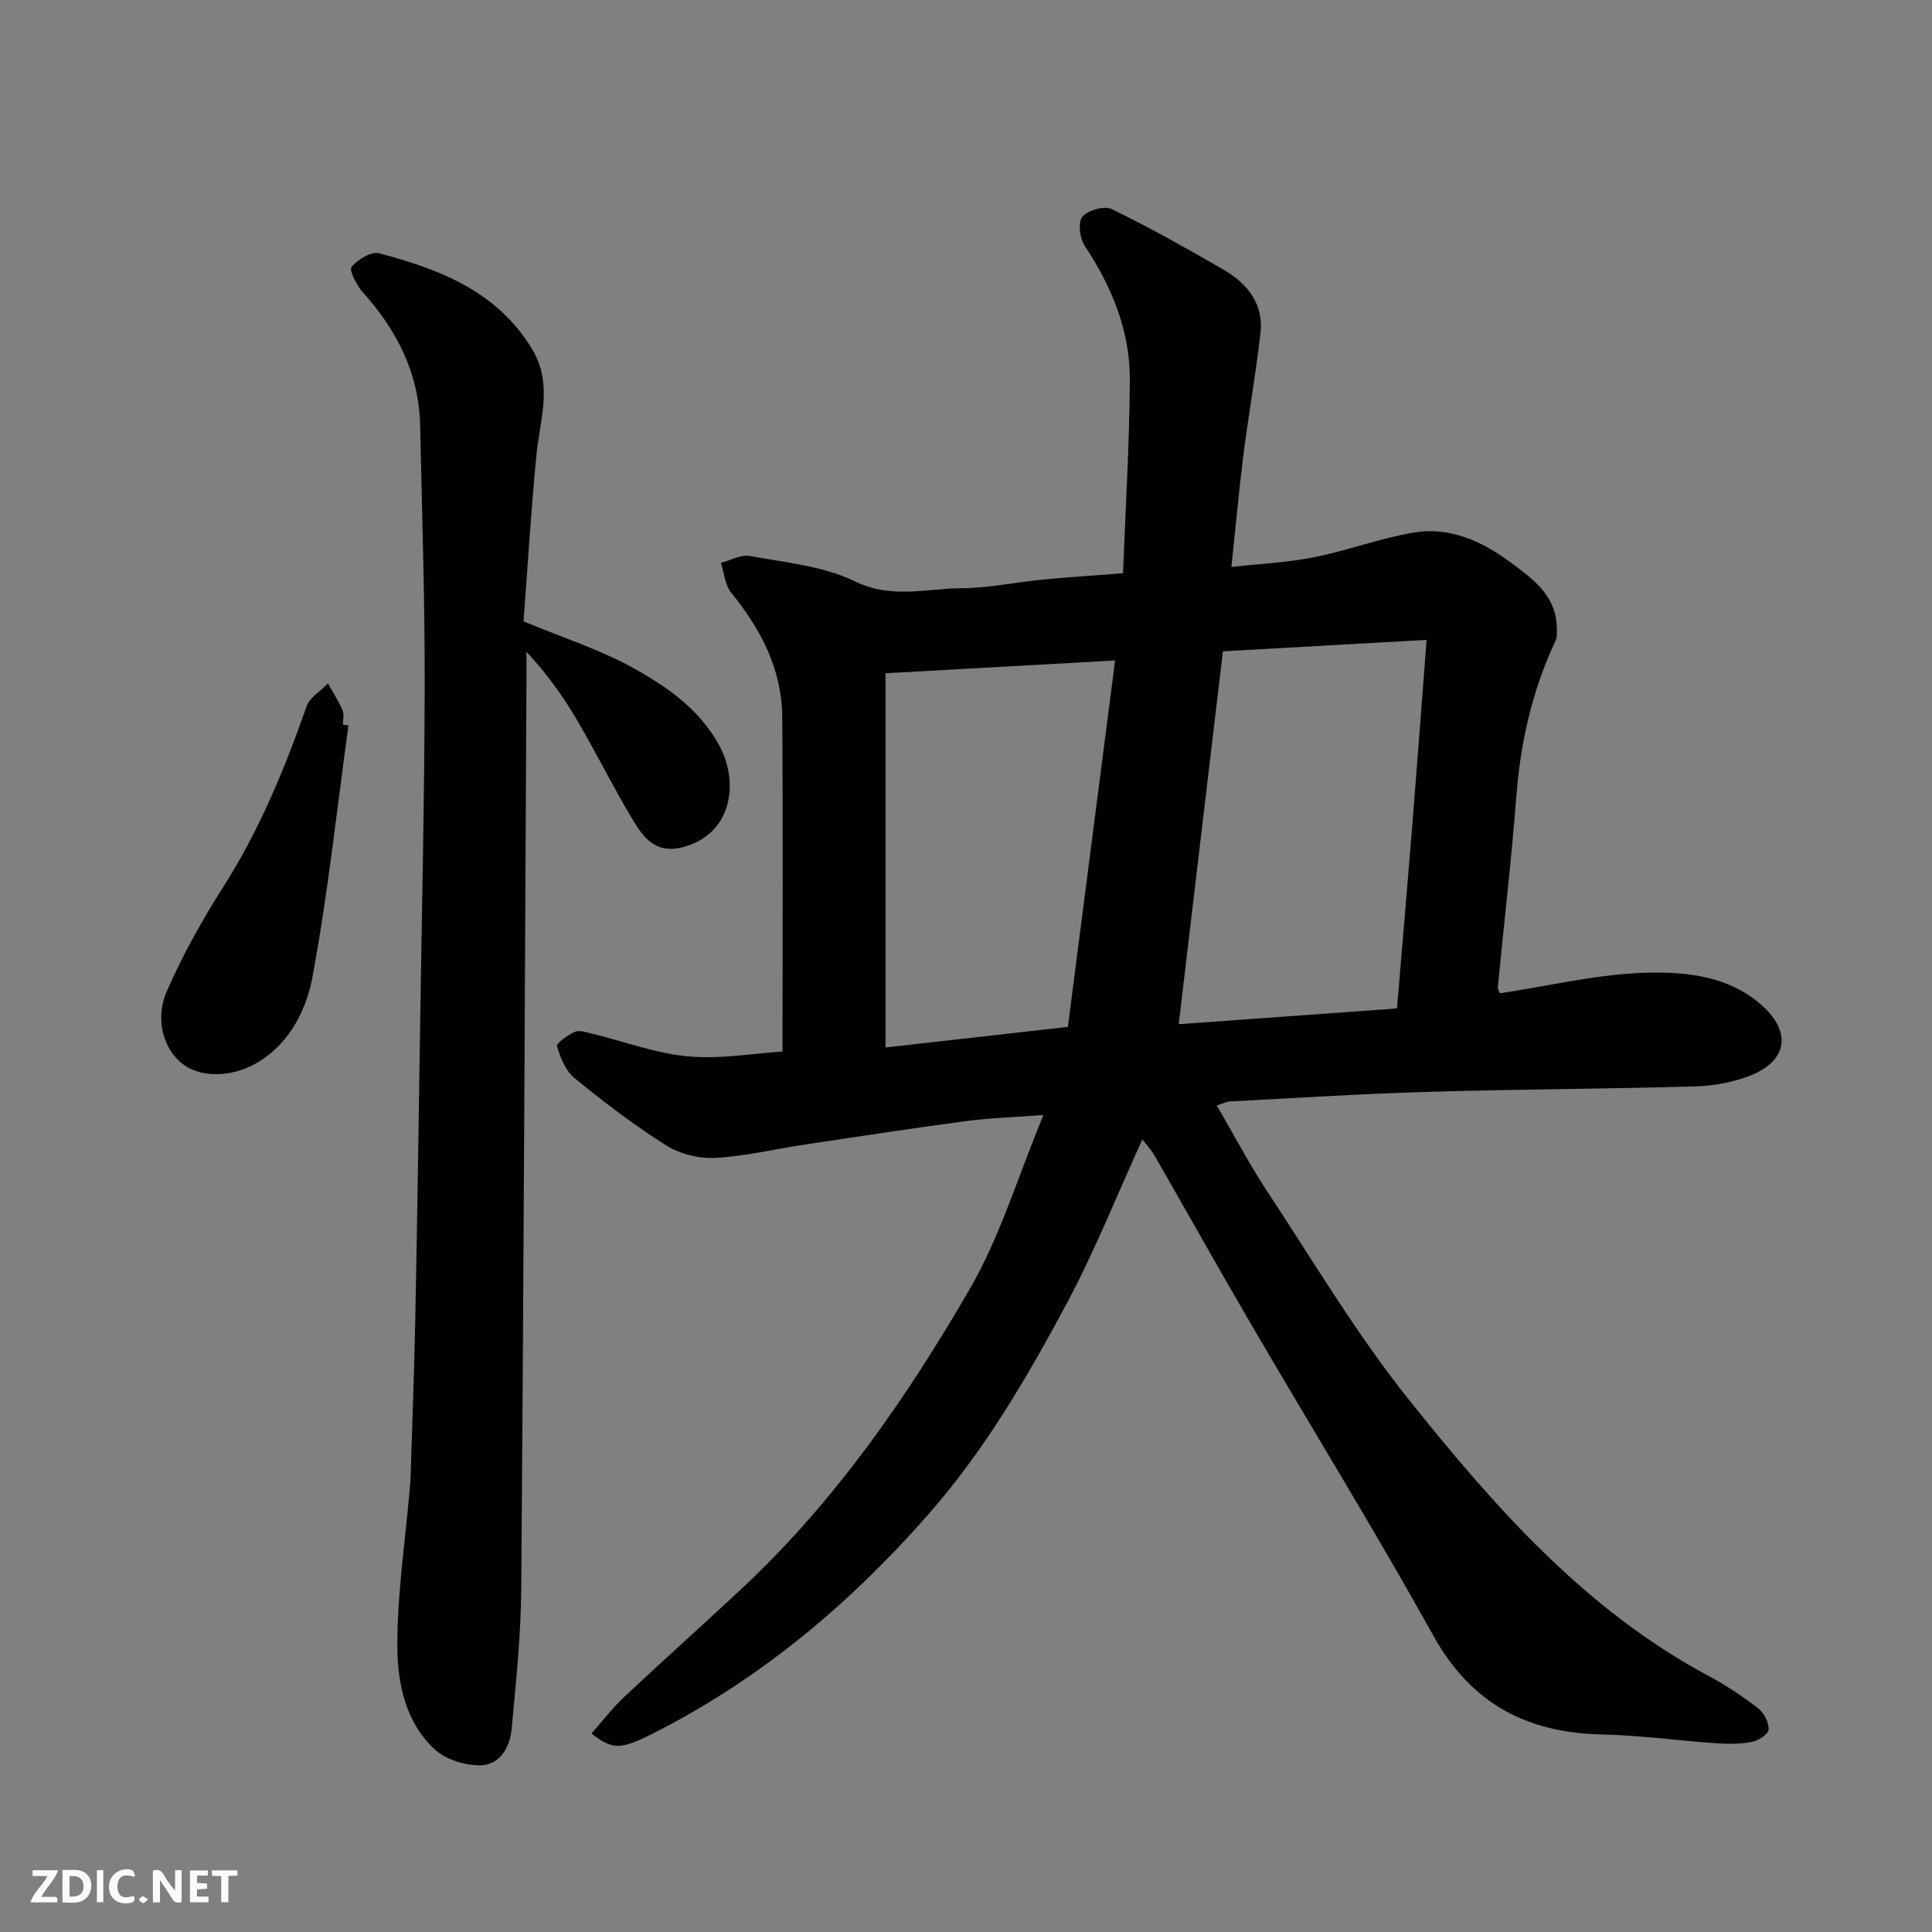 <svg enable-background="new 0 0 400 400" viewBox="0 0 400 400" xmlns="http://www.w3.org/2000/svg"><rect x="0" y="0" width="400" height="400" fill="#808080" stroke="none"/><path d="m122.45 358.91c2.28-2.57 4.35-5.28 6.8-7.59 8.07-7.58 16.34-14.95 24.43-22.52 19.18-17.94 34-39.34 47.05-61.84 6.3-10.85 9.96-23.23 15.31-36.11-6.21.47-11.21.62-16.14 1.27-11.18 1.49-22.32 3.21-33.47 4.88-6.13.92-12.23 2.41-18.39 2.73-3.36.17-7.29-.81-10.13-2.6-6.62-4.17-12.88-8.96-18.95-13.91-1.84-1.5-2.93-4.21-3.64-6.59-.18-.61 2.22-2.35 3.69-2.99.96-.42 2.41.09 3.59.37 6.61 1.61 13.13 4.08 19.83 4.7 6.64.62 13.45-.62 19.58-1 0-23.23.12-46.28-.06-69.32-.08-9.86-4.43-18.13-10.56-25.68-1.29-1.59-1.46-4.09-2.14-6.17 2.01-.52 4.17-1.78 6.02-1.43 7.34 1.37 15.17 2.06 21.72 5.25 7.62 3.71 14.83 1.47 22.19 1.42 5.54-.04 11.06-1.23 16.61-1.77 5.23-.51 10.47-.84 16.72-1.32.51-13.36 1.33-26.68 1.41-40 .06-10.18-3.73-19.33-9.35-27.81-1.02-1.55-1.43-4.86-.48-6 1.13-1.36 4.55-2.34 6.06-1.6 7.88 3.83 15.55 8.14 23.14 12.54 4.94 2.87 8.39 7.07 7.68 13.19-.98 8.44-2.47 16.82-3.54 25.25-.93 7.31-1.58 14.66-2.48 23.13 5.96-.67 11.64-.93 17.16-2.03 7-1.4 13.78-3.98 20.8-5.13 7.29-1.19 13.99 1.88 19.65 6.08 4.43 3.28 9.53 6.73 9.74 13.36.03 1.02.14 2.18-.27 3.05-4.78 10.17-7.21 20.87-8.08 32.06-1.03 13.24-2.56 26.44-3.85 39.66-.03.29.2.6.41 1.22 10.23-1.53 20.49-4.07 30.8-4.28 7.89-.16 16.36.7 23.09 6.44 6.69 5.7 5.85 11.96-2.49 15.05-3.45 1.27-7.28 1.96-10.97 2.06-18.59.52-37.2.59-55.79 1.14-13.54.4-27.07 1.28-40.6 1.98-.6.03-1.19.36-2.63.82 3.57 6.13 6.69 12.1 10.38 17.69 9.61 14.57 18.57 29.7 29.44 43.29 17.69 22.12 36.43 43.46 62.05 57.16 3.58 1.92 7.01 4.2 10.22 6.68 1.21.93 2.23 2.94 2.16 4.4-.04.94-2.12 2.29-3.47 2.55-2.41.47-4.97.45-7.44.28-7.87-.55-15.73-1.65-23.6-1.82-15.52-.34-27.04-6.35-34.85-20.38-12.06-21.66-25.07-42.79-37.58-64.2-6.83-11.69-13.43-23.51-20.18-35.25-.7-1.22-1.71-2.28-2.54-3.36-5.25 11.52-9.8 22.98-15.57 33.79-8.23 15.4-17.01 30.46-28.67 43.76-16.05 18.32-34.27 33.68-55.96 44.87-7.72 3.95-9.19 4.16-13.86.58zm130.74-224.06c-3.11 26.27-6.11 51.56-9.15 77.2 14.55-1.05 29.6-2.14 45.19-3.26 1.07-12.71 2.14-25.13 3.14-37.56 1.01-12.58 1.95-25.17 2.99-38.75-14.9.84-28.86 1.62-42.17 2.37zm-32.1 77.76c3.22-24.95 6.44-49.98 9.78-75.87-16.81.94-32.21 1.79-47.53 2.65v77.48c12.21-1.38 24.07-2.71 37.75-4.26z" fill="#010103"/><path d="m108.39 128.64c8.42 3.5 15.77 5.85 22.4 9.49 7.1 3.91 13.87 8.52 18.06 16.08 4.26 7.69 2.81 18.59-7.61 21.22-5.49 1.38-8.02-2.02-10.19-5.63-4.12-6.85-7.66-14.06-11.72-20.95-2.87-4.87-6.2-9.46-10.33-13.91 0 1.74.01 3.48 0 5.21-.33 62.93-.59 125.86-1.08 188.79-.08 9.69-1.1 19.39-1.99 29.06-.34 3.71-2.44 7.37-6.33 7.48-3.21.09-7.24-1.14-9.56-3.26-5.99-5.48-7.71-13.49-7.77-21-.08-10.97 1.62-21.94 2.56-32.92.06-.66.14-1.32.16-1.98.34-11.1.77-22.2.99-33.3.41-20.6.71-41.2 1.02-61.8.35-23.27.89-46.53.93-69.8.03-17.77-.58-35.53-.94-53.3-.22-10.82-4.82-19.74-11.91-27.66-1.27-1.42-2.85-4.53-2.28-5.22 1.26-1.54 4.1-3.23 5.74-2.79 12.45 3.3 24.25 7.8 31.53 19.66 4.55 7.41 1.68 14.82.96 22.34-1.13 11.99-1.87 24-2.64 34.19z" fill="#010103"/><path d="m72.14 150.18c-2.38 17.31-4.23 34.72-7.41 51.89-1.22 6.61-4.36 13.32-10.7 17.47-5.33 3.49-12.17 3.85-16.24.73-3.89-2.99-5.82-9.21-3.23-15.11 3.25-7.39 7.22-14.55 11.57-21.37 7.51-11.77 12.76-24.47 17.35-37.55.66-1.87 2.9-3.18 4.42-4.74 1.03 1.85 2.19 3.63 3.03 5.56.36.84.06 1.97.06 2.97.38.05.77.1 1.15.15z" fill="#010103"/><g fill="#fcfafa"><path d="m37.59 393.81c-.92.31-1.52.05-2-.78-.7-1.2-1.52-2.34-2.47-3.78v4.59c-.55.03-.95.05-1.41.07-.03-.37-.06-.64-.06-.91 0-1.91 0-3.81 0-5.7 1.13-.41 1.77-.03 2.29.91.62 1.11 1.38 2.14 2.31 3.19v-4.2h1.35v6.61z"/><path d="m12.94 393.88v-6.75c1.9.19 3.93-.54 5.37 1.29.8 1.01.78 2.88.03 3.97-1.37 1.97-3.4 1.51-5.4 1.49m1.45-1.22c2.04.12 2.92-.58 2.89-2.21-.03-1.51-.98-2.19-2.89-2z"/><path d="m11.81 393.87h-5.49c.68-2.18 2.47-3.48 3.51-5.45h-3.08v-1.21h5.29c-.71 2.13-2.44 3.48-3.47 5.51.86 0 1.63.04 2.39-.01.79-.05 1.14.21.85 1.16"/><path d="m39.33 393.86v-6.61h3.7v1.07h-2.22v1.52c.68.04 1.34.09 2.07.13v1.07c-.72.05-1.38.09-2.1.14v1.48h2.4v1.19h-3.84z"/><path d="m27.71 388.56c-1.15-.3-2.46-.61-3.1.64-.37.73-.41 1.93-.06 2.67.63 1.35 1.99.93 3.17.68.35.94-.01 1.32-.93 1.46-1.62.25-3.05-.27-3.76-1.48-.73-1.24-.6-3.03.31-4.17.88-1.11 2.71-1.7 4-1.16.32.13.44.74.65 1.12-.1.08-.19.16-.28.24"/><path d="m49.15 387.24v1.07c-.59.02-1.17.05-1.87.08v5.44h-1.48v-5.44h-1.85c-.05-.4-.08-.73-.13-1.15z"/><path d="m20.06 387.21h1.33v6.62h-1.33z"/><path d="m30.68 393.25c-.49.38-.8.79-1.05.76-.32-.05-.6-.45-.9-.7.26-.24.51-.64.8-.67.29-.04.62.3 1.15.61"/></g></svg>